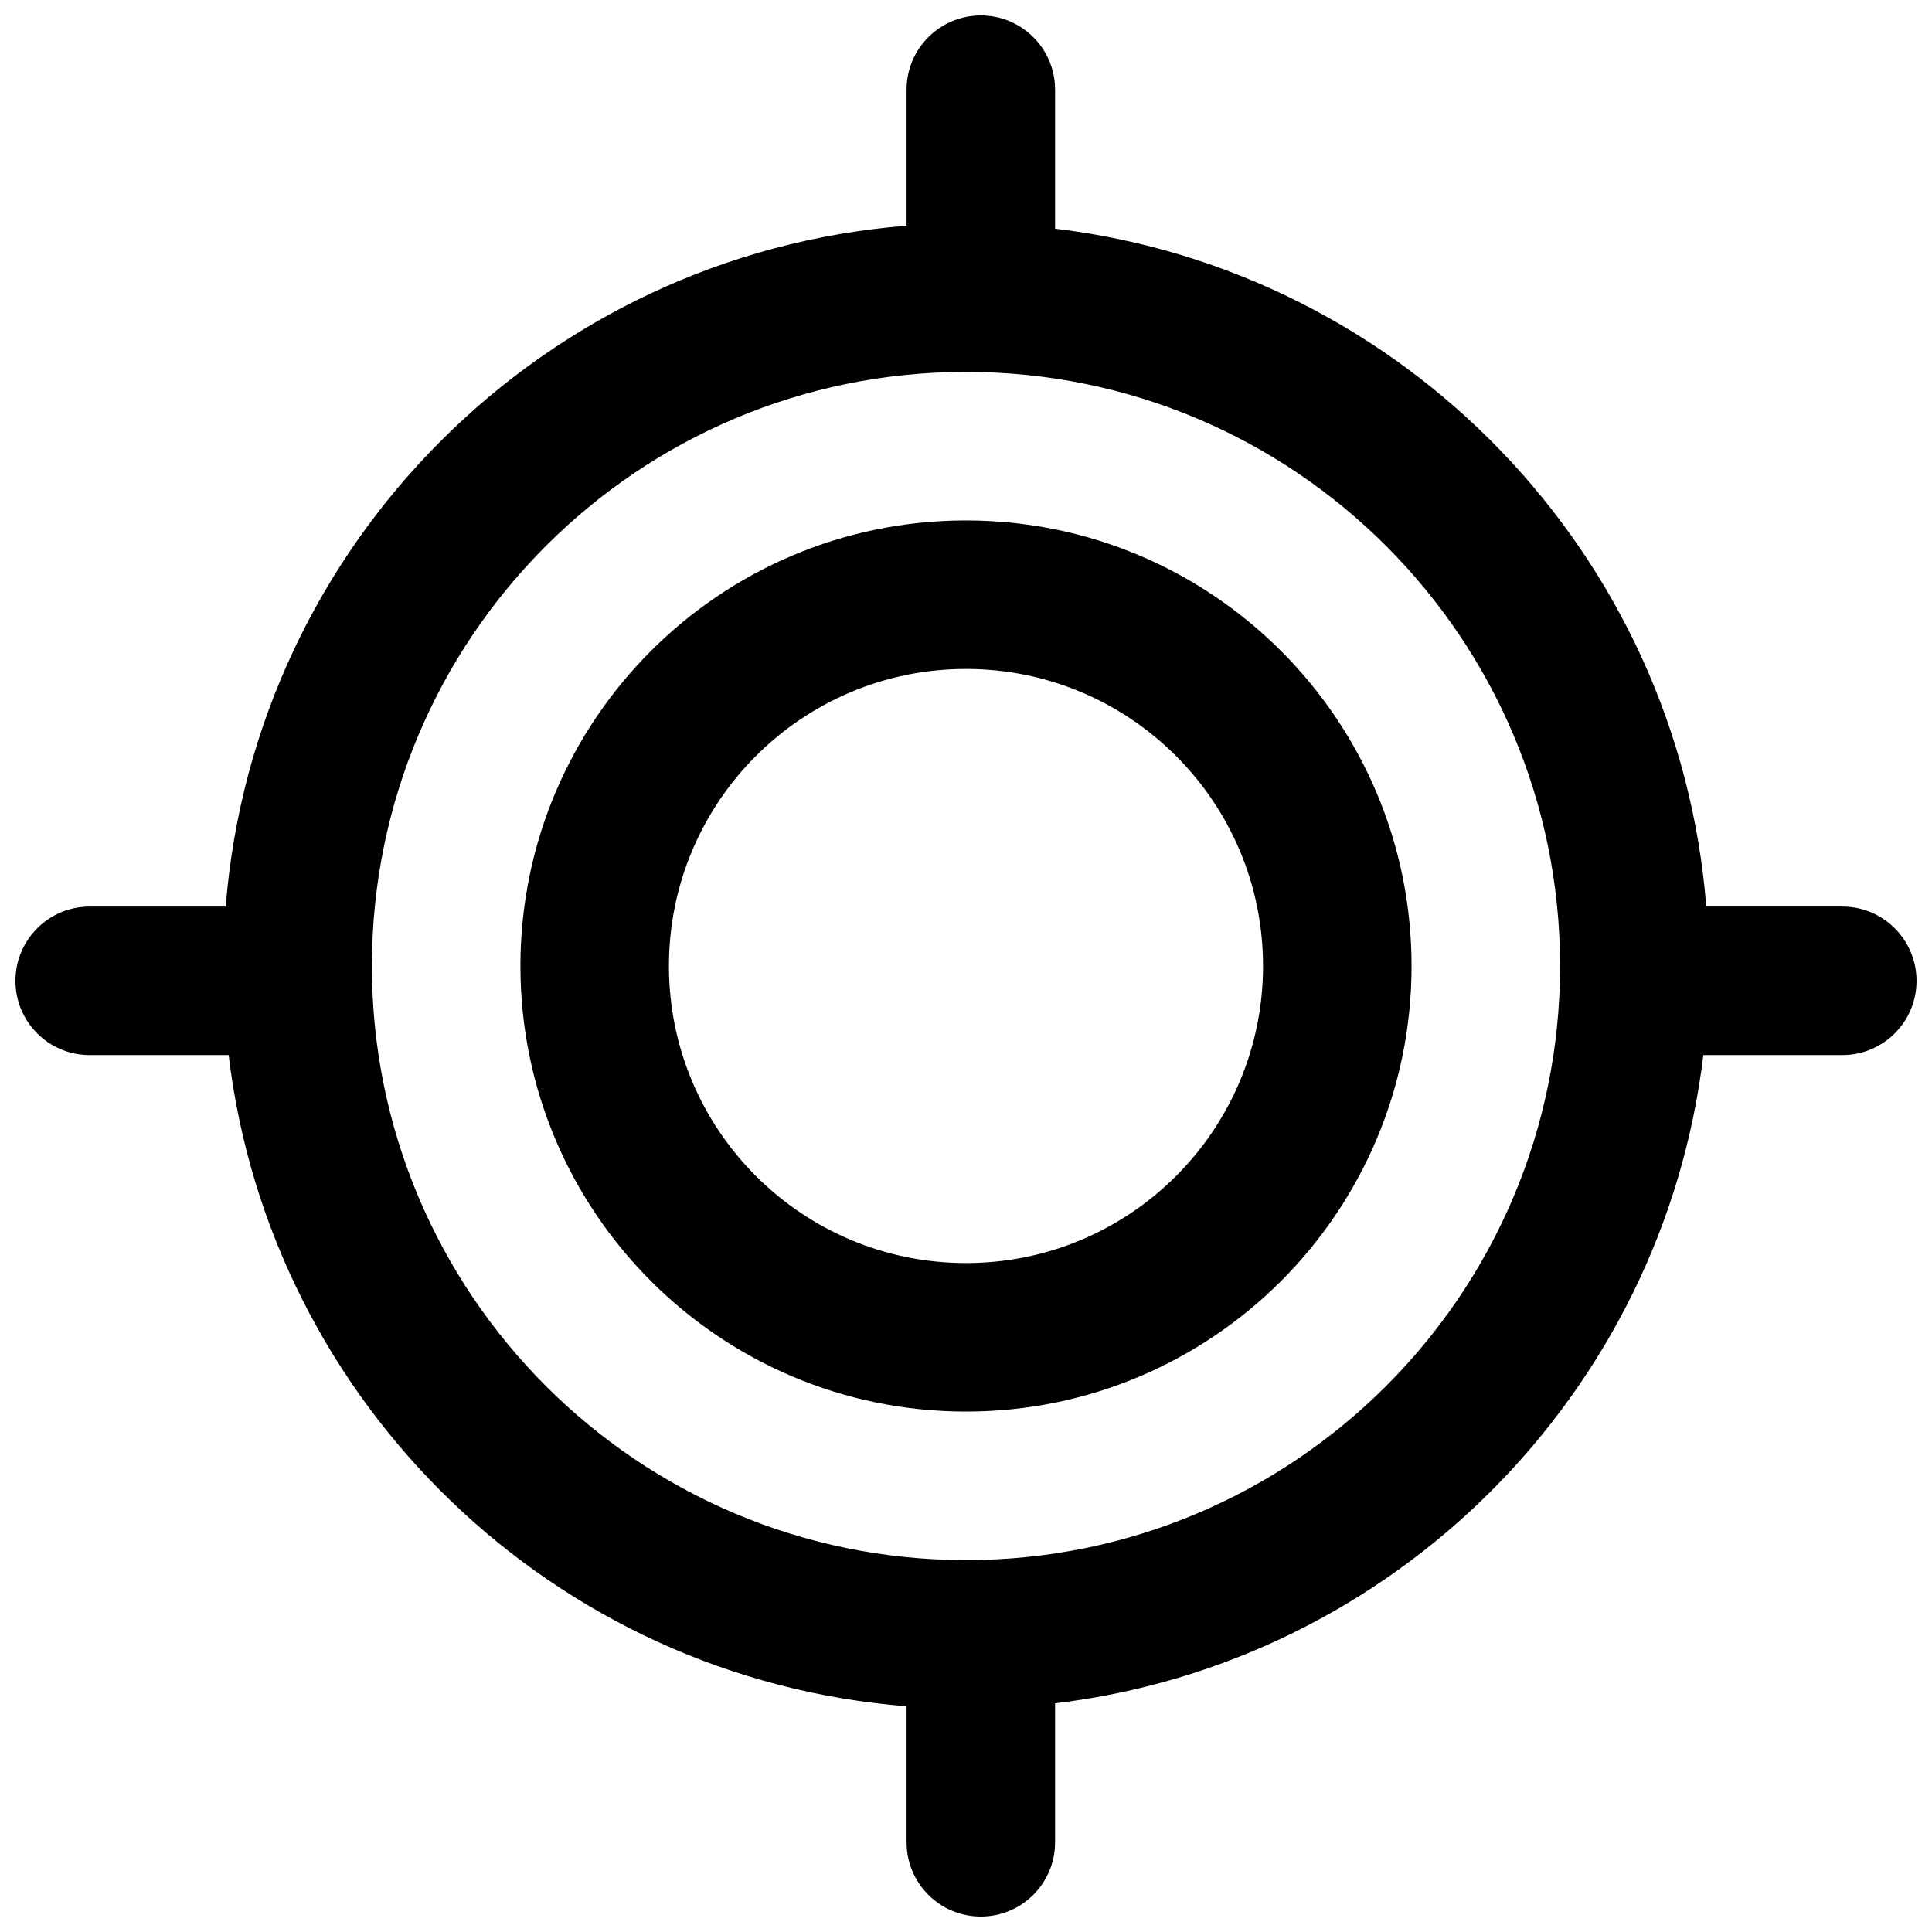 <?xml version="1.0" encoding="UTF-8"?>
<!-- Uploaded to: SVG Repo, www.svgrepo.com, Generator: SVG Repo Mixer Tools -->
<svg width="800px" height="800px" version="1.1" viewBox="144 144 512 512" xmlns="http://www.w3.org/2000/svg">
 <defs>
  <clipPath id="a">
   <path d="m148.09 148.09h503.81v503.81h-503.81z"/>
  </clipPath>
 </defs>
 <g clip-path="url(#a)">
  <path d="m423.61 204.6c92.422 11.051 165.16 86.156 172.57 179.65h36.043c10.871 0 19.68 8.812 19.68 19.68 0 10.871-8.809 19.68-19.68 19.68h-36.824c-10.742 89.812-81.973 161.04-171.79 171.79v36.824c0 10.871-8.809 19.68-19.68 19.68-10.867 0-19.68-8.809-19.68-19.68v-36.043c-93.496-7.402-168.6-80.145-179.65-172.57h-36.828c-10.867 0-19.68-8.809-19.68-19.68 0-10.867 8.812-19.68 19.68-19.68h36.047c7.609-96.133 84.301-172.82 180.43-180.43v-36.047c0-10.867 8.812-19.68 19.68-19.68 10.871 0 19.68 8.812 19.68 19.68zm-23.613 352.84c86.949 0 157.44-70.488 157.44-157.44 0-86.953-70.488-157.44-157.44-157.44-86.953 0-157.44 70.488-157.44 157.44 0 86.949 70.488 157.44 157.44 157.44zm0-39.359c-65.215 0-118.08-52.867-118.08-118.08 0-65.215 52.867-118.08 118.08-118.08 65.211 0 118.08 52.867 118.08 118.08 0 65.211-52.867 118.08-118.08 118.08zm0-39.359c43.473 0 78.719-35.246 78.719-78.719 0-43.477-35.246-78.723-78.719-78.723-43.477 0-78.723 35.246-78.723 78.723 0 43.473 35.246 78.719 78.723 78.719z"/>
 </g>
</svg>